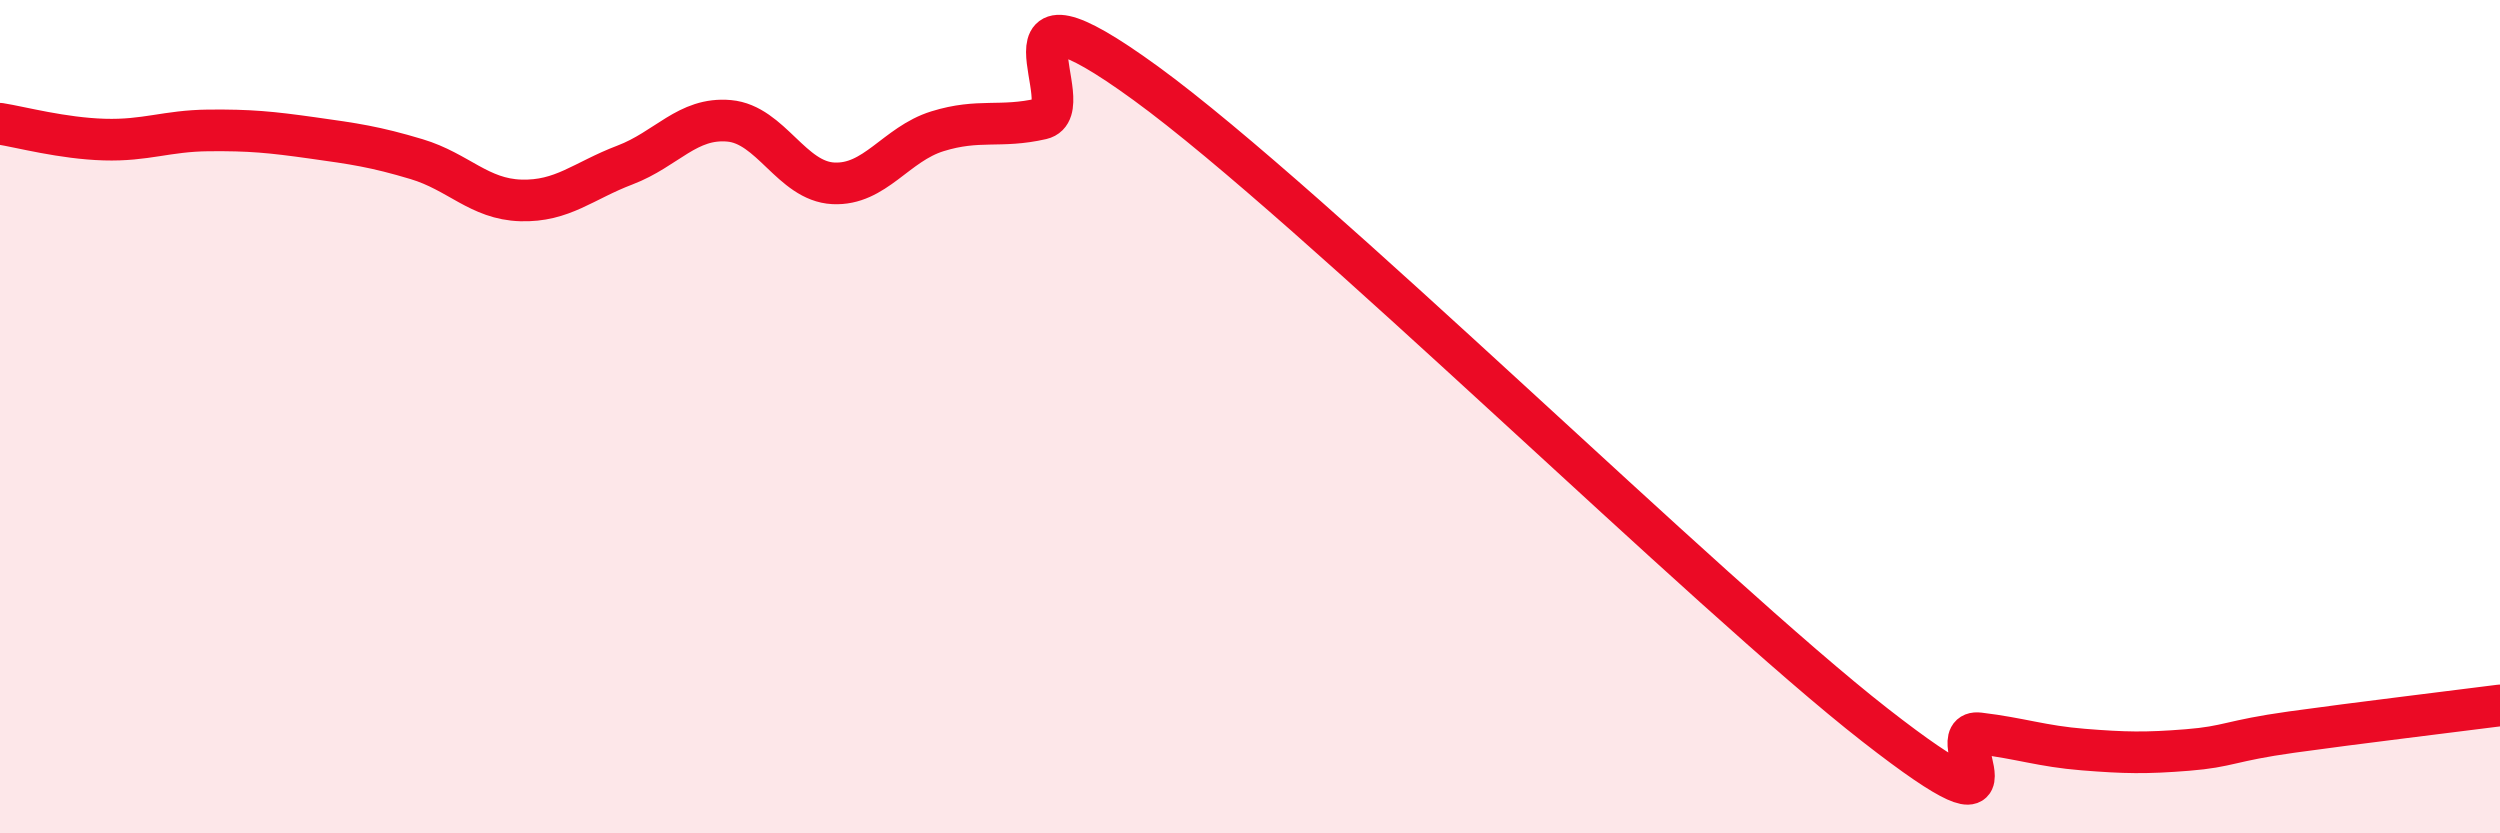 
    <svg width="60" height="20" viewBox="0 0 60 20" xmlns="http://www.w3.org/2000/svg">
      <path
        d="M 0,2.97 C 0.5,3.05 1.5,3.32 2.5,3.35 C 3.5,3.38 4,3.14 5,3.13 C 6,3.12 6.5,3.17 7.5,3.31 C 8.5,3.45 9,3.52 10,3.82 C 11,4.12 11.5,4.78 12.5,4.81 C 13.5,4.84 14,4.34 15,3.96 C 16,3.58 16.5,2.81 17.5,2.9 C 18.5,2.99 19,4.35 20,4.4 C 21,4.45 21.5,3.46 22.5,3.15 C 23.5,2.84 24,3.08 25,2.85 C 26,2.62 23.5,-0.91 27.5,2 C 31.5,4.91 41,14.28 45,17.4 C 49,20.52 46.5,17.48 47.5,17.6 C 48.5,17.72 49,17.91 50,17.99 C 51,18.07 51.5,18.08 52.5,18 C 53.5,17.92 53.5,17.78 55,17.57 C 56.5,17.36 59,17.06 60,16.93L60 20L0 20Z"
        fill="#EB0A25"
        opacity="0.1"
        stroke-linecap="round"
        stroke-linejoin="round"
      />
      <path
        d="M 0,2.97 C 0.5,3.05 1.5,3.32 2.5,3.35 C 3.5,3.38 4,3.14 5,3.13 C 6,3.12 6.5,3.17 7.5,3.31 C 8.5,3.45 9,3.52 10,3.82 C 11,4.12 11.5,4.78 12.5,4.81 C 13.5,4.84 14,4.34 15,3.96 C 16,3.58 16.5,2.81 17.5,2.9 C 18.5,2.99 19,4.35 20,4.4 C 21,4.45 21.5,3.46 22.5,3.15 C 23.5,2.84 24,3.08 25,2.85 C 26,2.62 23.5,-0.91 27.5,2 C 31.5,4.91 41,14.28 45,17.4 C 49,20.52 46.5,17.48 47.5,17.6 C 48.5,17.72 49,17.91 50,17.99 C 51,18.07 51.5,18.08 52.5,18 C 53.5,17.92 53.5,17.78 55,17.57 C 56.5,17.36 59,17.06 60,16.93"
        stroke="#EB0A25"
        stroke-width="1"
        fill="none"
        stroke-linecap="round"
        stroke-linejoin="round"
      />
    </svg>
  